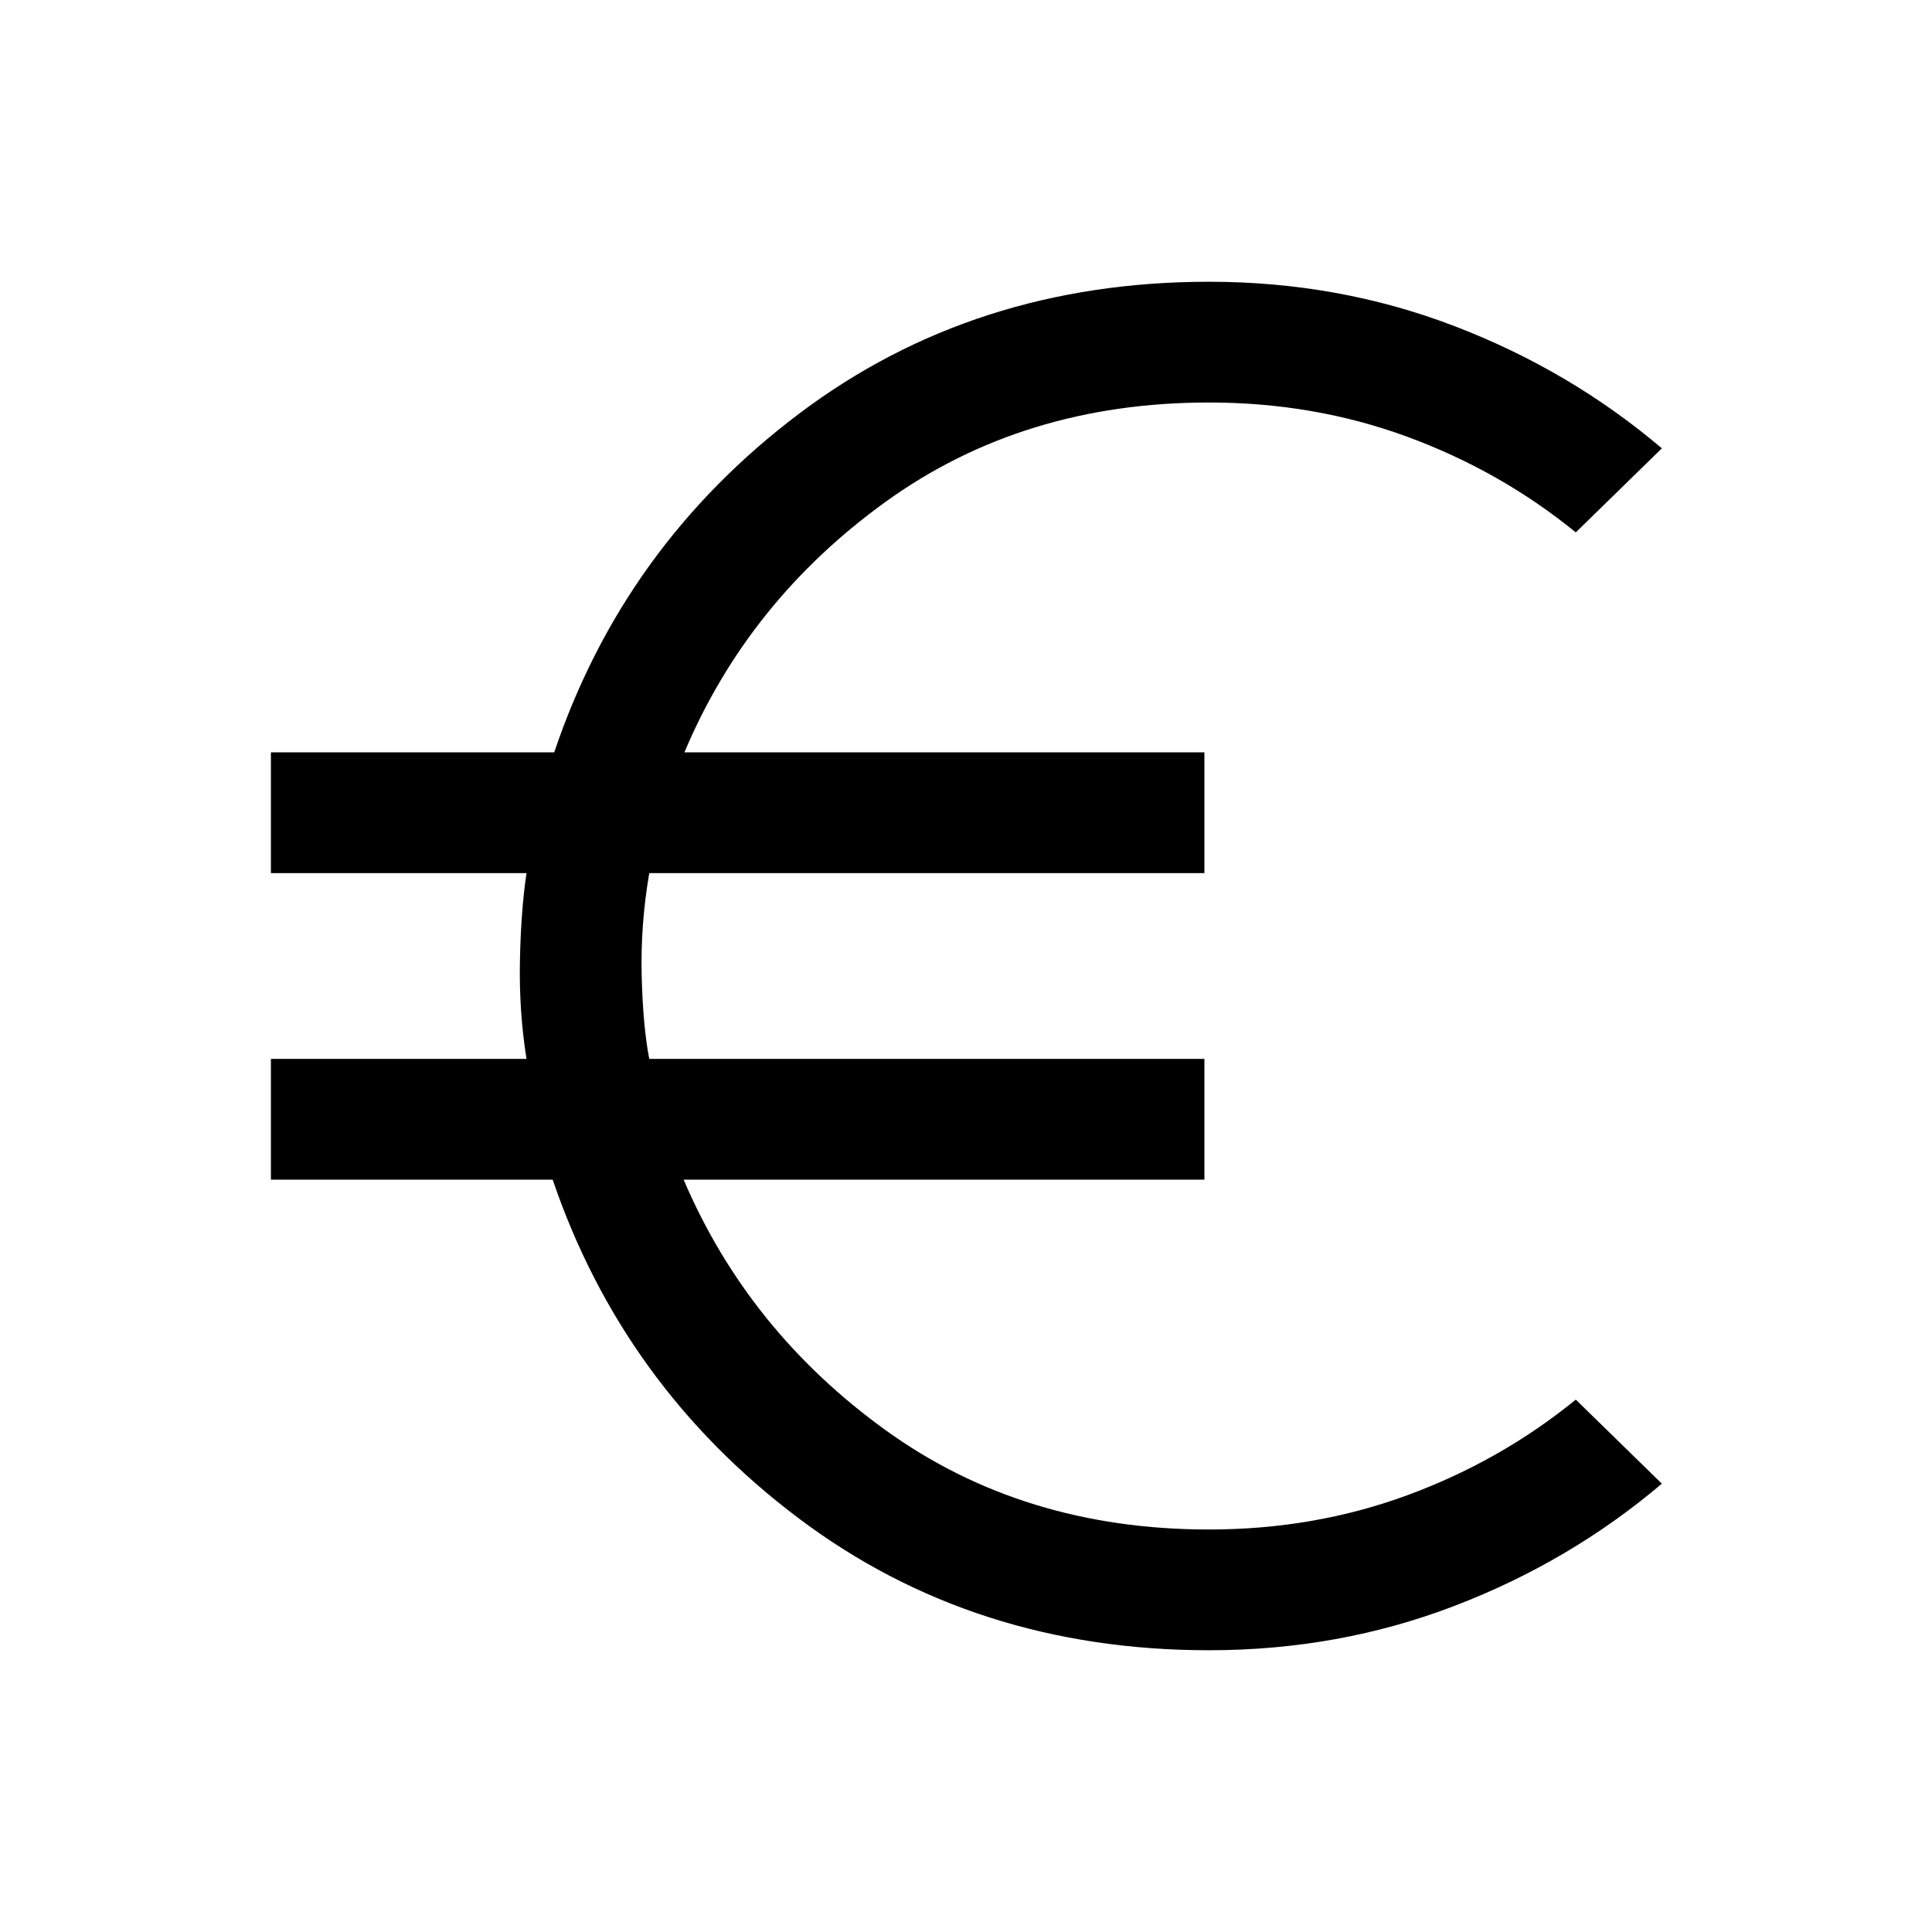 <svg xmlns="http://www.w3.org/2000/svg" height="24" viewBox="0 96 960 960" width="24">
  <path
    d="M600.769 915.999q-116.846 0-204.038-65.654-87.192-65.654-122.115-168.192h-140v-59.999h127.001q-3.769-23.615-3.269-48.731.5-25.116 3.269-43.577H134.616v-59.999h140.77q34.538-102.538 121.538-168.192 86.999-65.654 203.845-65.654 64.385 0 121.846 22t103.153 60.769L783 360.538q-37.385-30.461-83.692-47.5Q653 296 600.769 296q-92.308 0-160.654 49.308-68.346 49.308-100.039 124.539h258.385v59.999H322.615q-4.384 25.461-3.769 50.769.615 25.308 3.769 41.539h275.846v59.999H339.692q32.077 75.231 100.423 124.539Q508.461 856 600.769 856q52.231 0 98.539-17.038 46.307-17.039 83.692-47.5l42.768 41.768q-45.692 38.769-103.153 60.769-57.461 22-121.846 22Z"/>
</svg>
